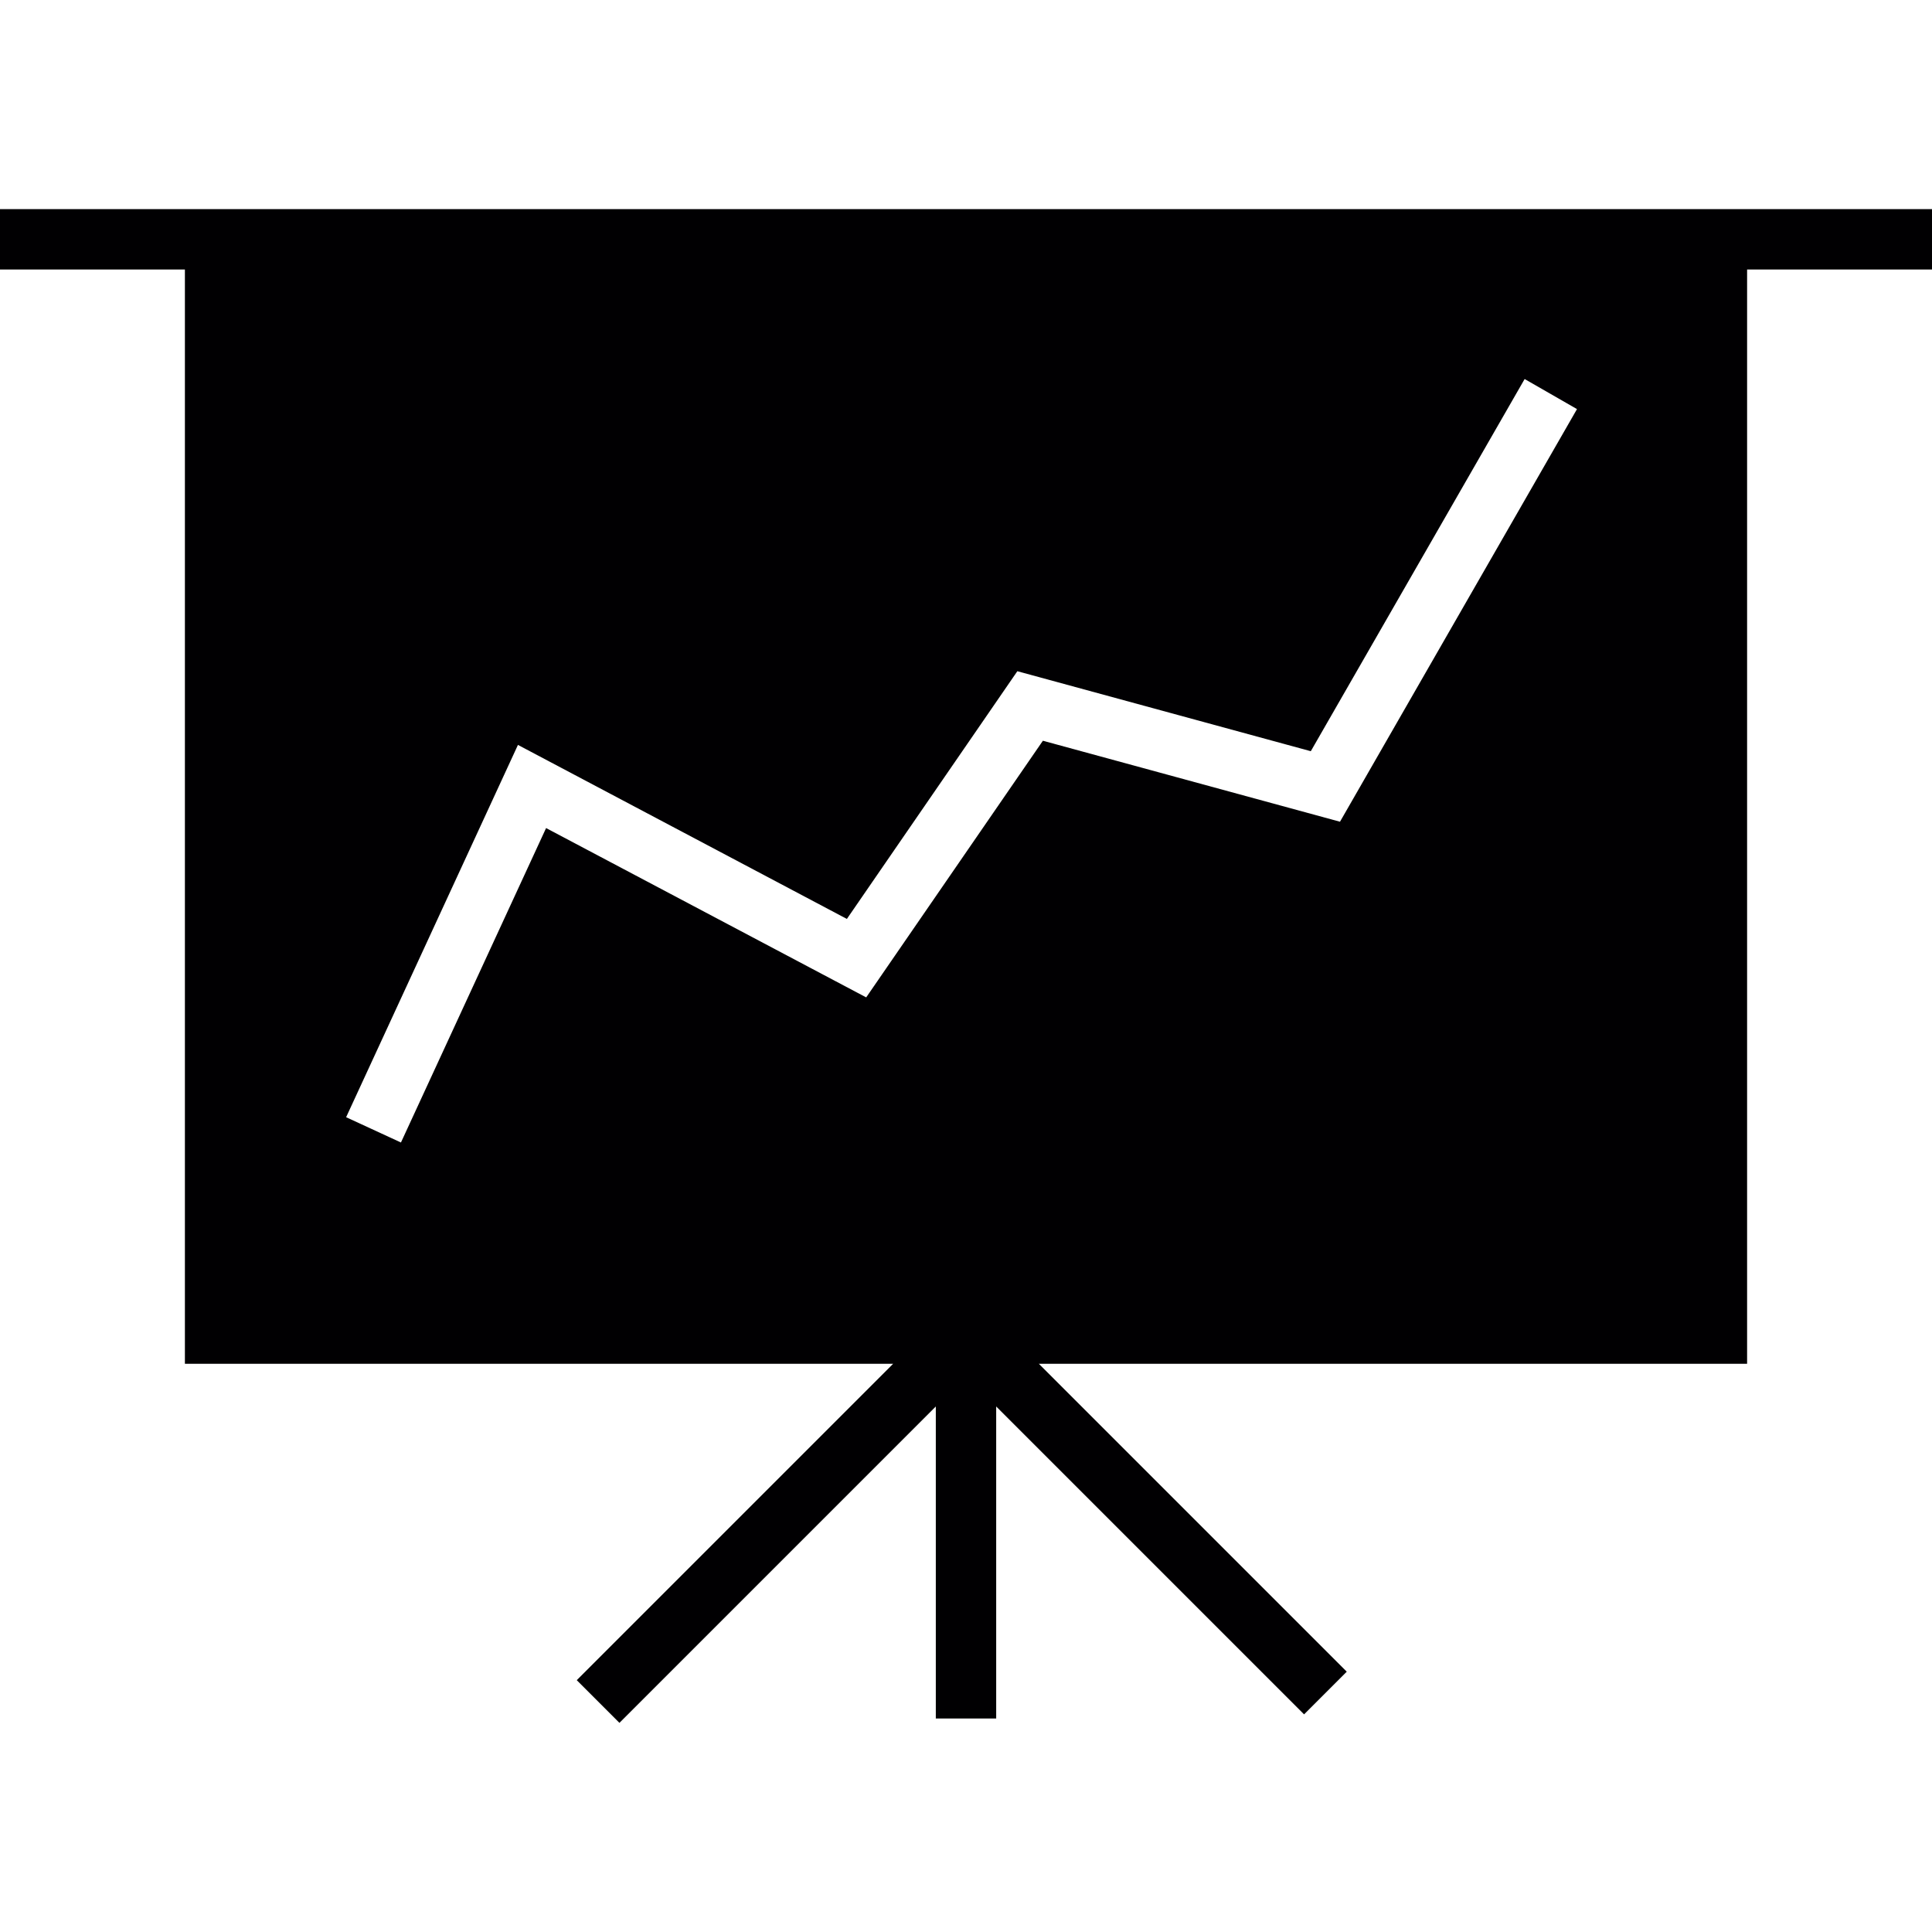 <?xml version="1.0" encoding="iso-8859-1"?>
<!-- Uploaded to: SVG Repo, www.svgrepo.com, Generator: SVG Repo Mixer Tools -->
<svg height="800px" width="800px" version="1.1" id="Capa_1" xmlns="http://www.w3.org/2000/svg" xmlns:xlink="http://www.w3.org/1999/xlink" 
	 viewBox="0 0 381.88 381.88" xml:space="preserve">
<g>
	<path style="fill:#010002;" d="M345.333,41.338H36.547H0v11.934h36.547v216.299h139.989l-62.533,62.533l8.437,8.437l62.533-62.533
		v61.674h11.934v-61.674l60.856,60.856l8.437-8.437l-60.856-60.856h139.989V53.272h36.547V41.338H345.333z M264.863,162.424
		l-58.726-16.009l-34.924,50.73l-63.273-33.468l-28.689,62.151l-10.836-5l33.963-73.589l65.015,34.399l33.695-48.964l58.004,15.812
		l42.269-73.566l10.347,5.943L264.863,162.424z"/>
</g>
</svg>